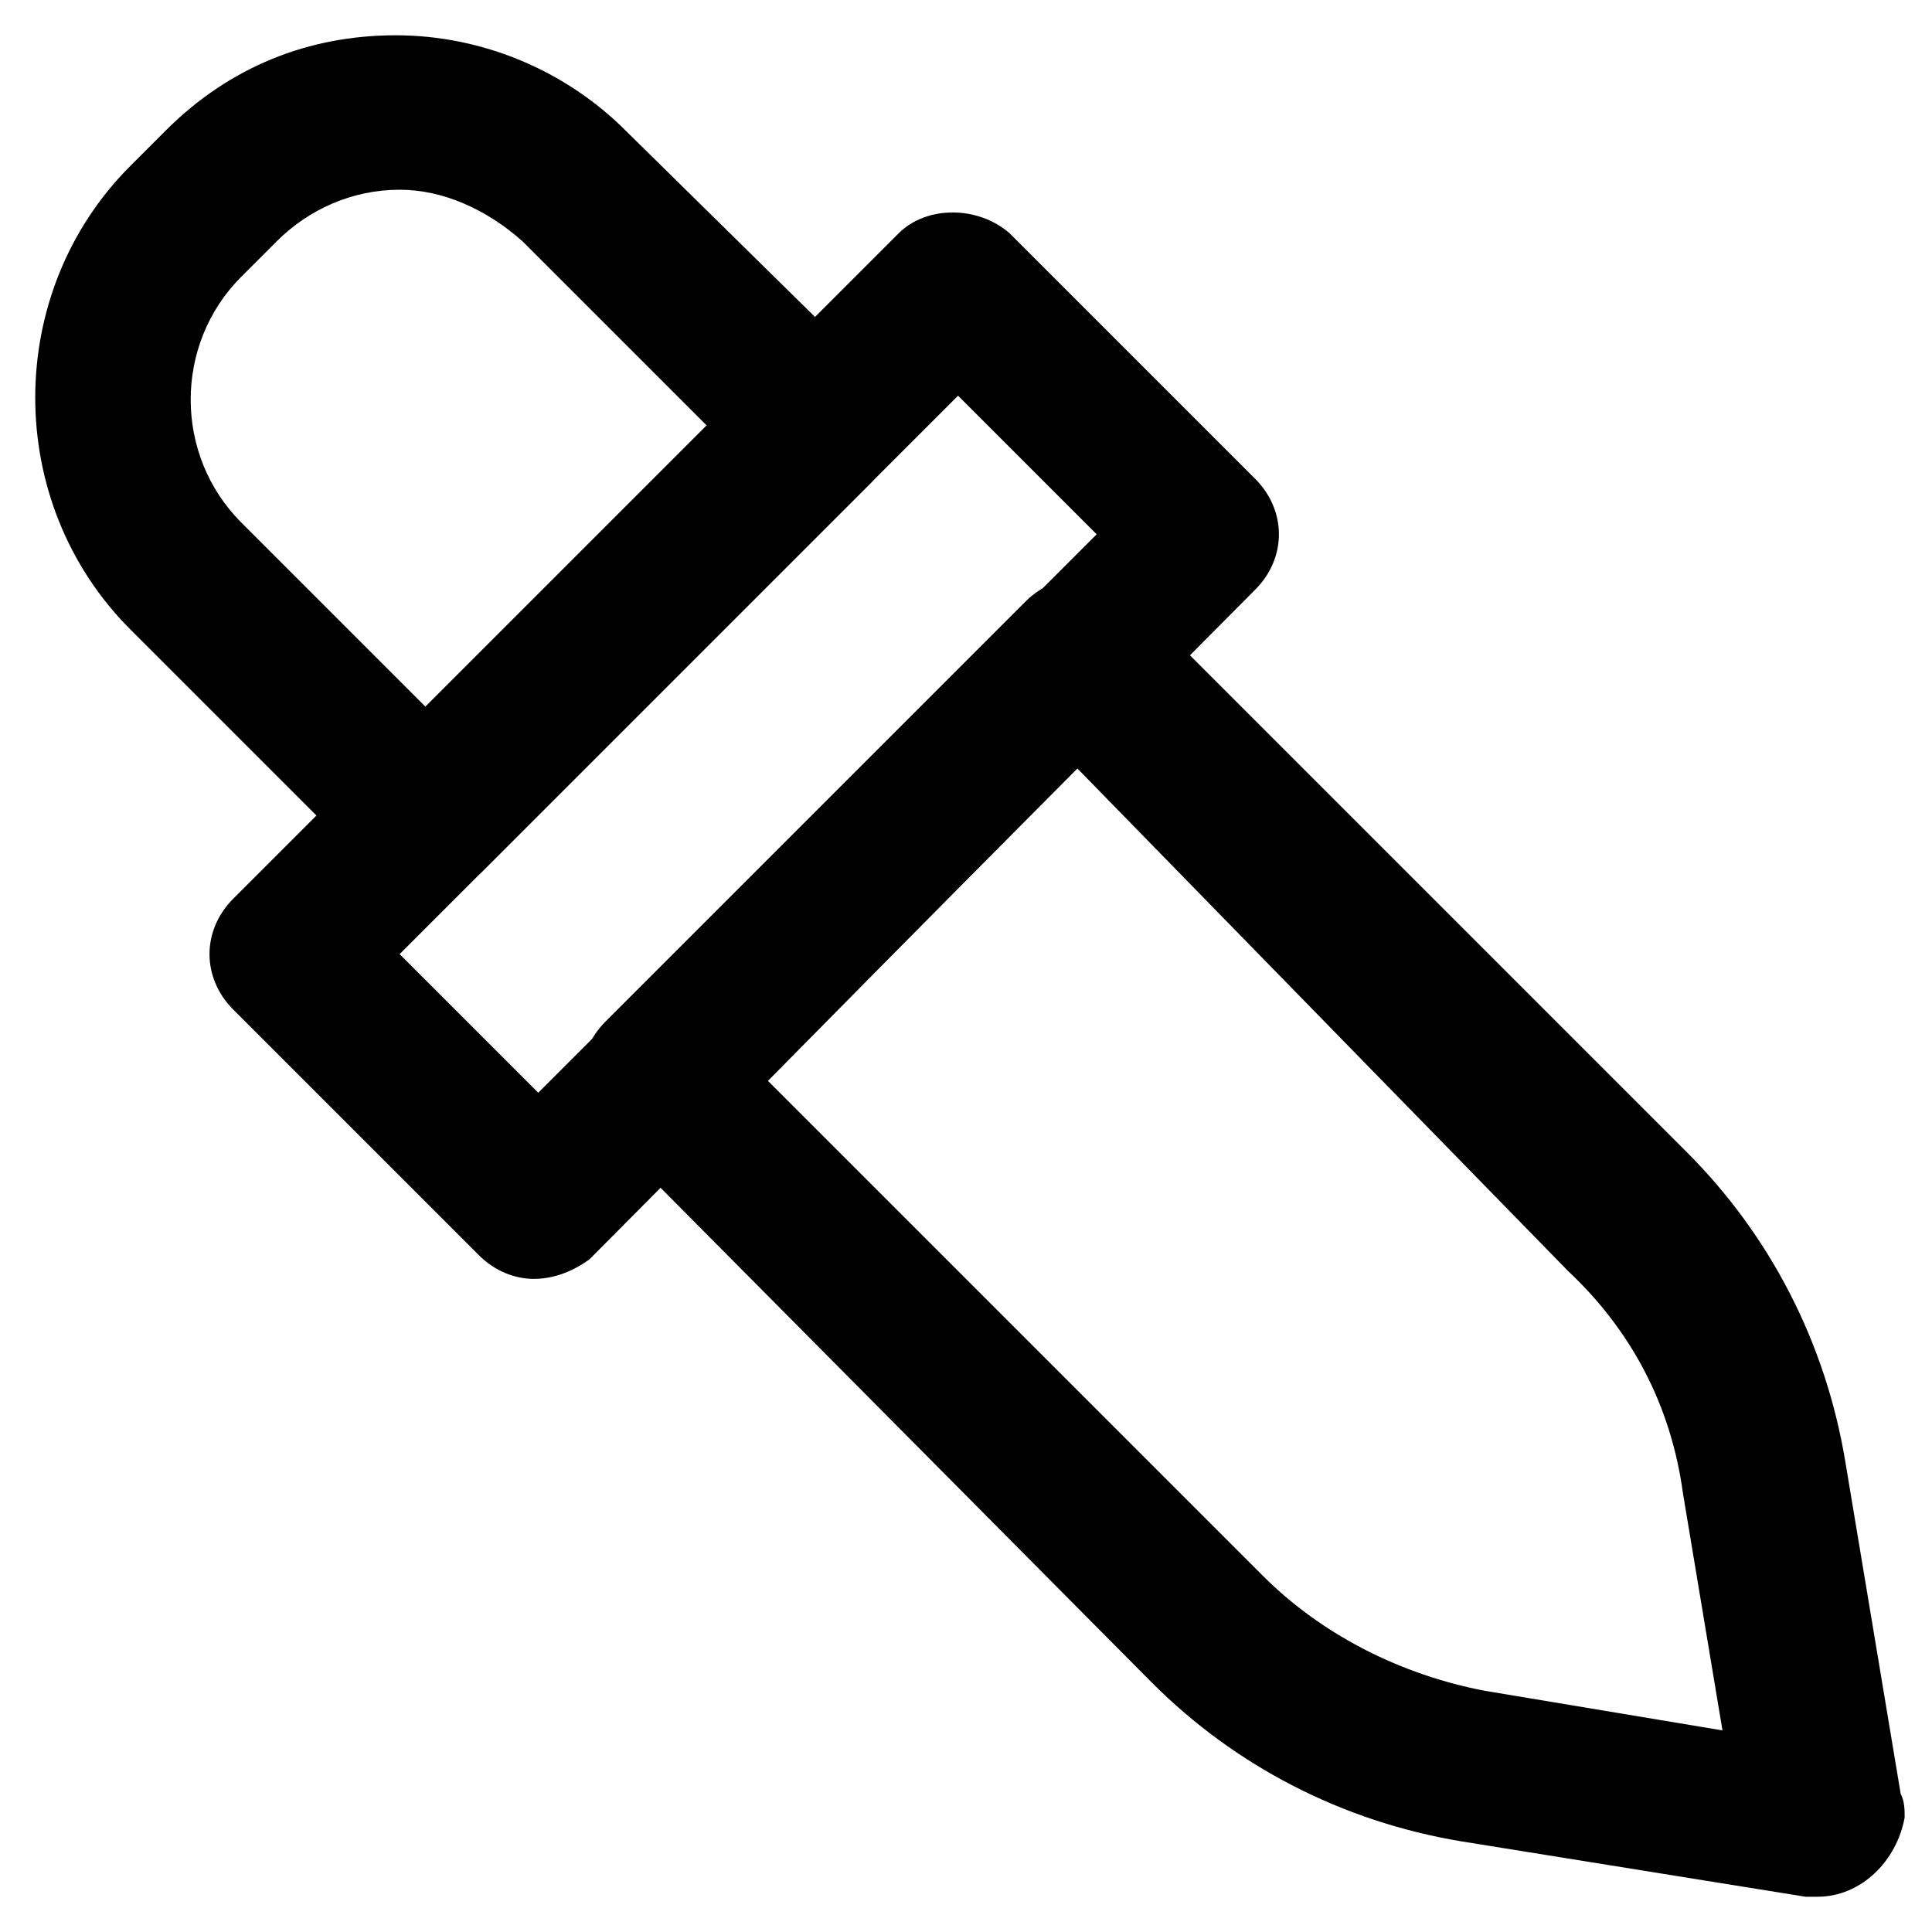 <?xml version="1.0" encoding="UTF-8"?>
<!-- Uploaded to: SVG Repo, www.svgrepo.com, Generator: SVG Repo Mixer Tools -->
<svg fill="#000000" width="800px" height="800px" version="1.1" viewBox="144 144 512 512" xmlns="http://www.w3.org/2000/svg">
 <g>
  <path d="m625.66 646.66h-3.148l-91.316-14.695c-31.488-5.246-59.828-19.941-81.867-41.984l-144.85-145.89c-4.199-4.199-6.297-9.445-6.297-14.695 0-5.246 2.098-10.496 6.297-14.695l111.26-111.26c8.398-8.398 20.992-8.398 29.391 0l145.89 145.89c22.043 22.043 36.734 50.383 41.984 81.867l14.695 88.168c1.051 2.098 1.051 4.199 1.051 6.297-2.102 11.547-11.551 20.996-23.094 20.996zm-278.14-216.22 131.2 131.2c15.742 15.742 36.734 26.238 58.777 30.438l62.977 10.496-10.496-62.977c-3.148-23.09-13.645-43.035-30.438-58.777l-130.15-133.3z"/>
  <path d="m285.59 482.92c-5.246 0-10.496-2.098-14.695-6.297l-65.074-65.074c-8.398-8.398-8.398-20.992 0-29.391l176.34-176.34c7.348-7.348 20.992-7.348 29.391 0l65.074 65.074c8.398 8.398 8.398 20.992 0 29.391l-176.34 177.38c-4.199 3.148-9.445 5.25-14.695 5.25zm-35.684-86.066 36.734 36.734 147.99-147.99-36.734-36.734z"/>
  <path d="m257.25 381.11c-5.246 0-10.496-2.098-14.695-6.297l-64.027-64.027c-33.586-33.586-33.586-89.215 0-122.8l9.445-9.445c16.793-16.793 37.785-25.191 60.879-25.191 23.09 0 45.133 9.445 60.879 25.191l65.074 64.027c8.398 8.398 8.398 20.992 0 29.391l-102.86 102.86c-4.199 4.199-9.449 6.297-14.695 6.297zm-7.348-186.83c-12.594 0-24.141 5.246-32.539 13.645l-9.445 9.445c-17.844 17.844-17.844 47.234 0 65.074l49.332 49.332 74.523-74.523-49.332-49.332c-9.449-8.395-20.996-13.641-32.539-13.641z"/>
 </g>
</svg>